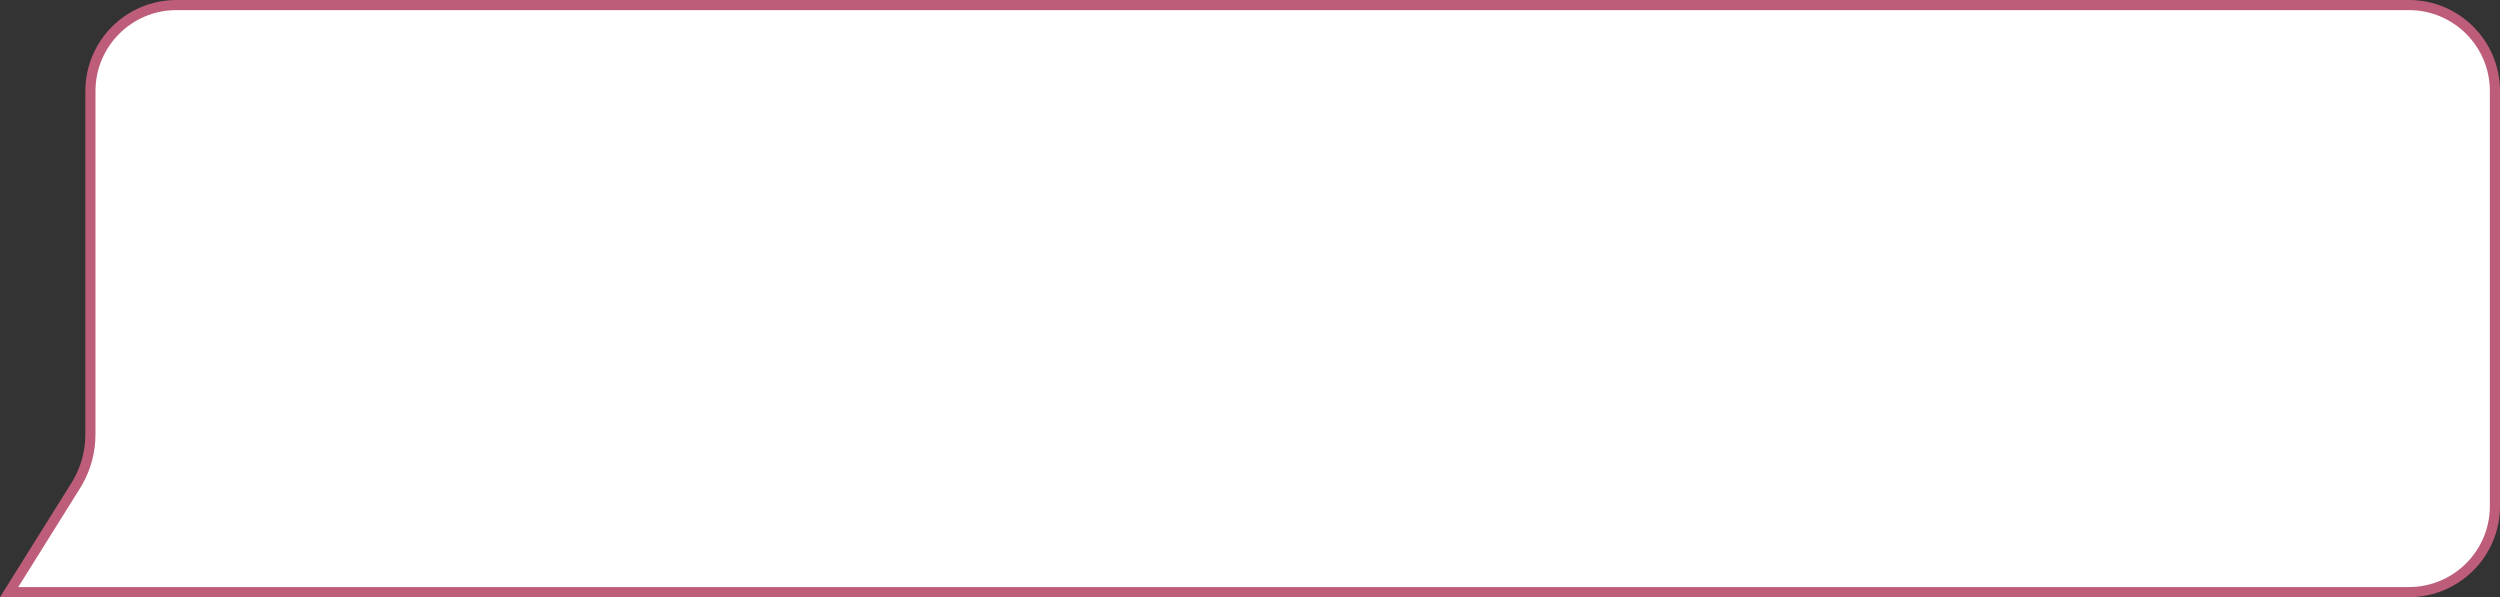 <?xml version="1.0" encoding="UTF-8"?> <svg xmlns="http://www.w3.org/2000/svg" width="247" height="59" viewBox="0 0 247 59" fill="none"><rect x="0" y="0" width="247" height="59" fill="#333333" stroke="none"/><path d="M0.902 58.5H238C242.694 58.5 246.5 54.694 246.5 50V9C246.5 4.306 242.694 0.5 238 0.5H17.433C12.738 0.5 8.933 4.306 8.933 9V42.932C8.933 44.601 8.492 46.24 7.659 47.683L7.487 47.969L0.902 58.5Z" fill="white" stroke="#BD5D79"></path></svg> 